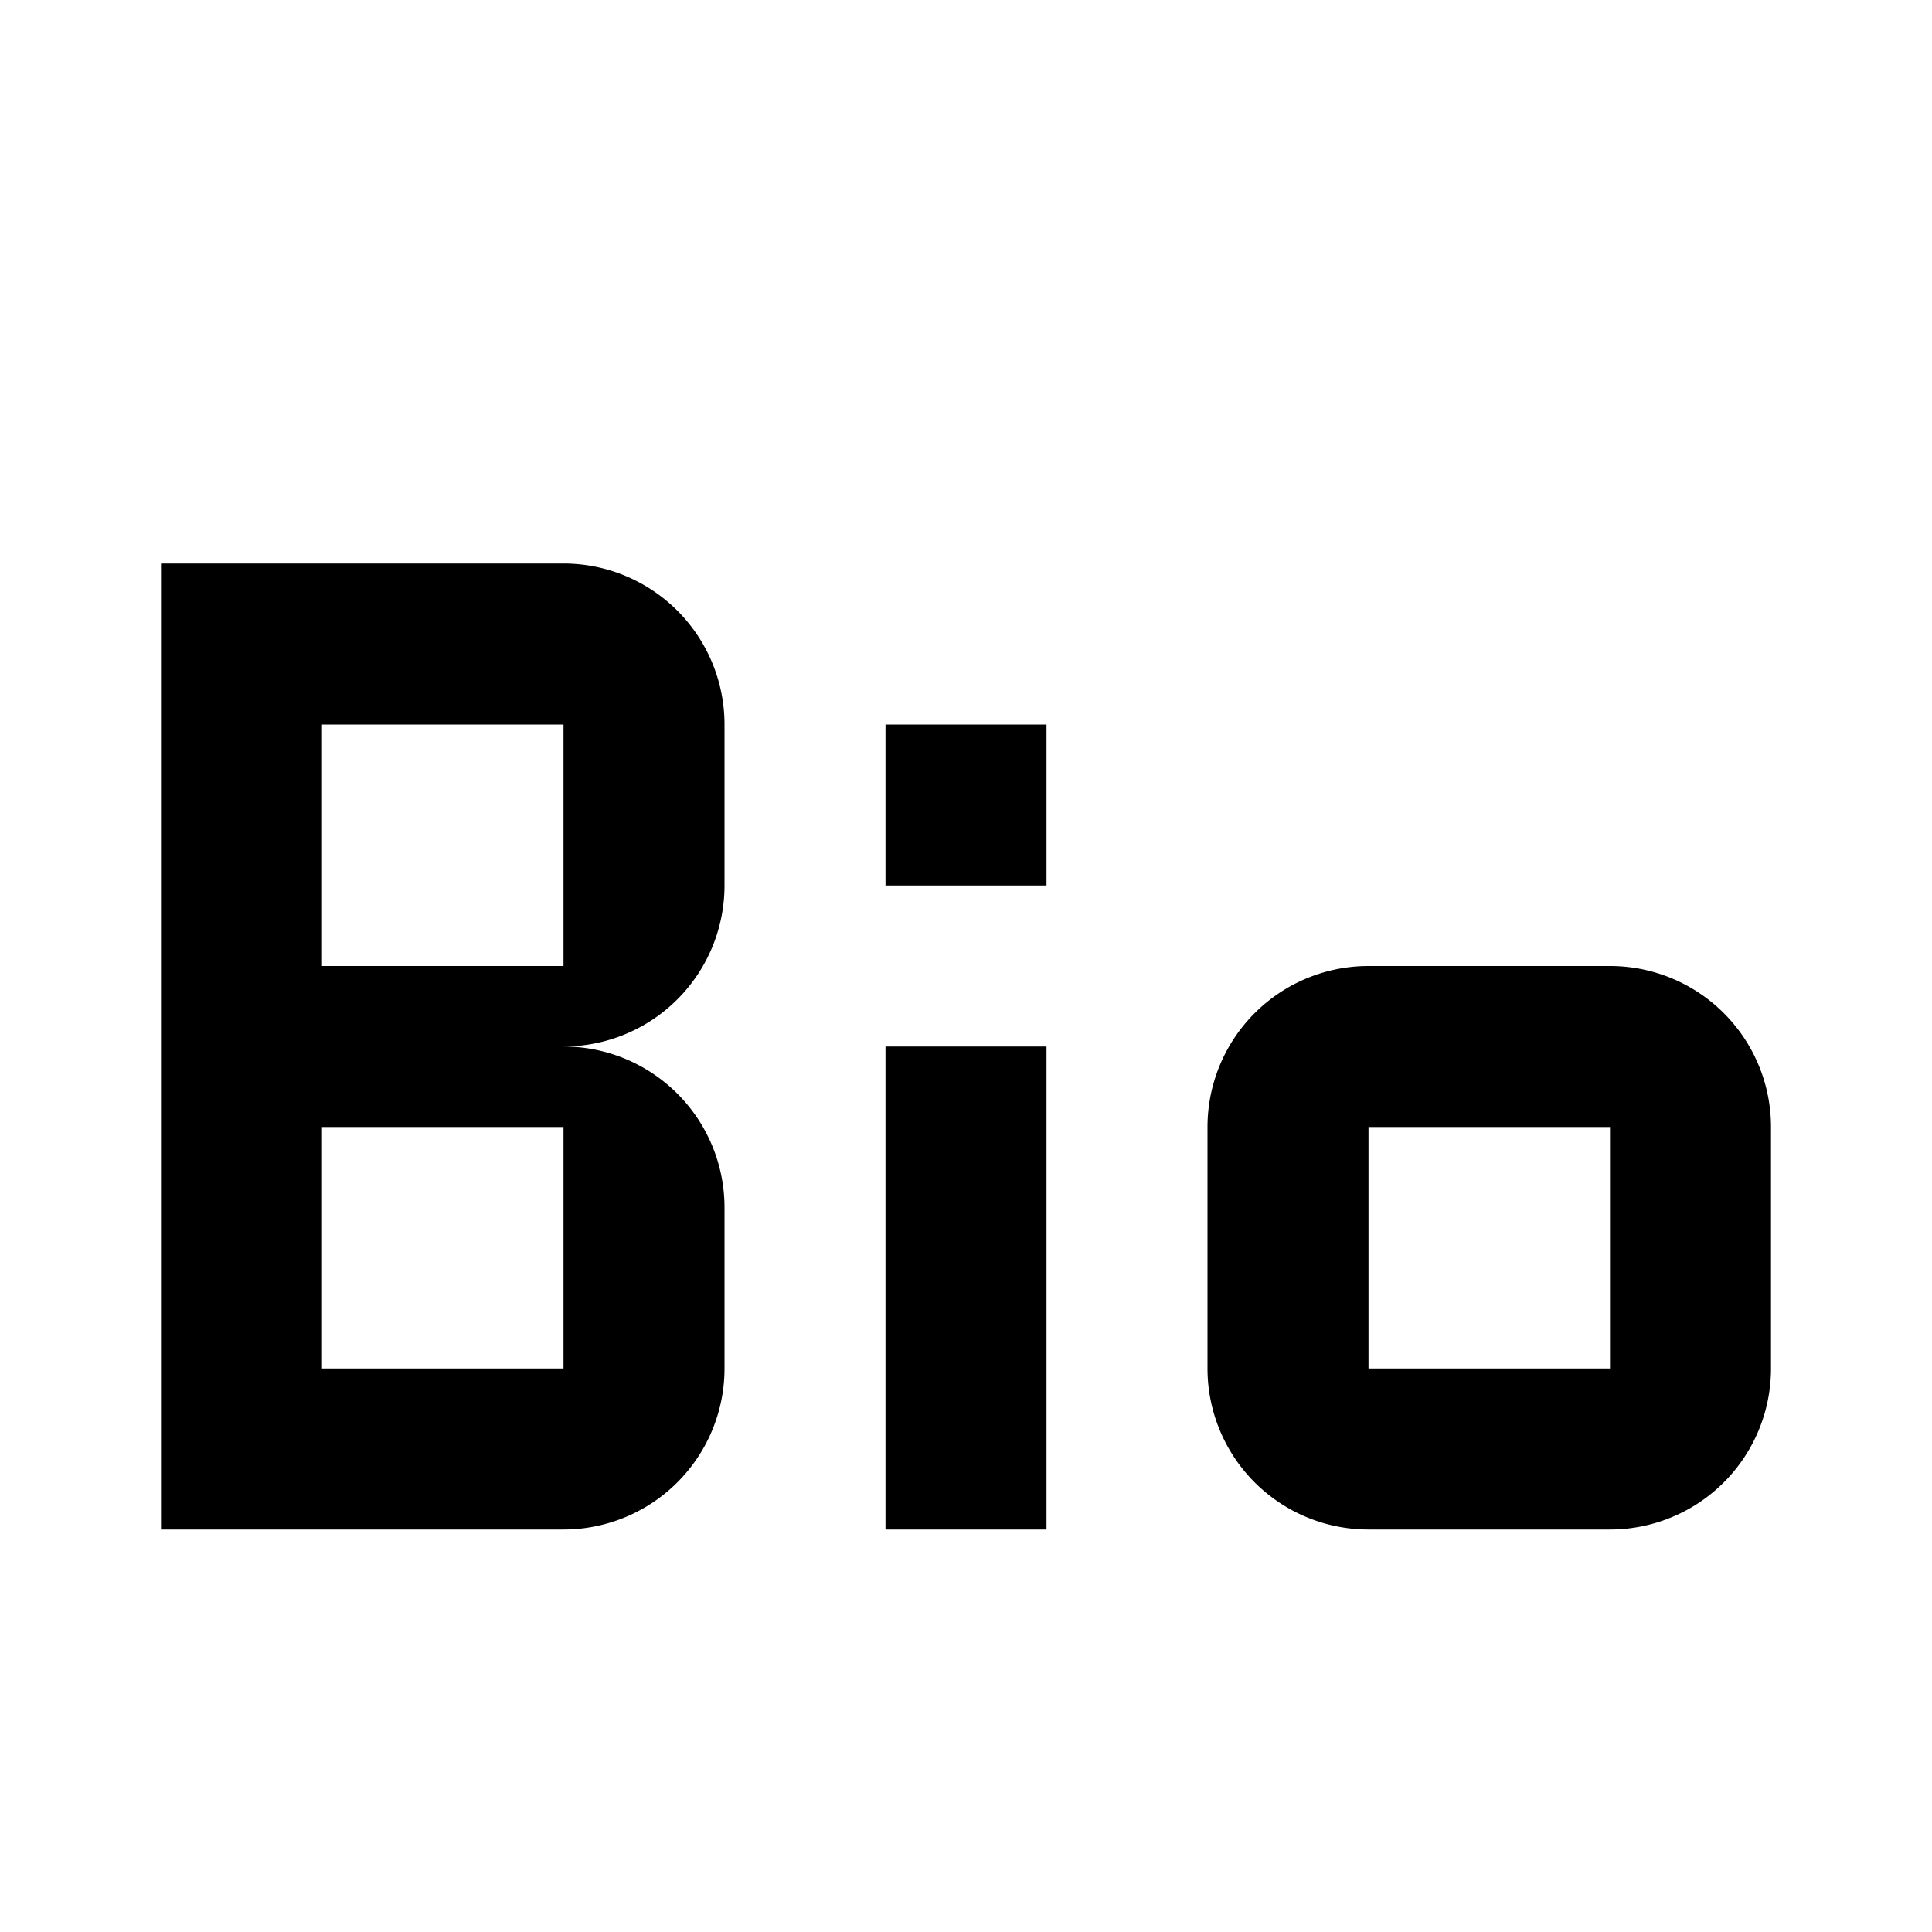 <svg xmlns="http://www.w3.org/2000/svg" id="mdi-bio" viewBox="0 0 24 24"><path d="M17,12H20A2,2 0 0,1 22,14V17A2,2 0 0,1 20,19H17A2,2 0 0,1 15,17V14A2,2 0 0,1 17,12M17,14V17H20V14H17M2,7H7A2,2 0 0,1 9,9V11A2,2 0 0,1 7,13A2,2 0 0,1 9,15V17A2,2 0 0,1 7,19H2V13L2,7M4,9V12H7V9H4M4,17H7V14H4V17M11,13H13V19H11V13M11,9H13V11H11V9Z" /></svg>